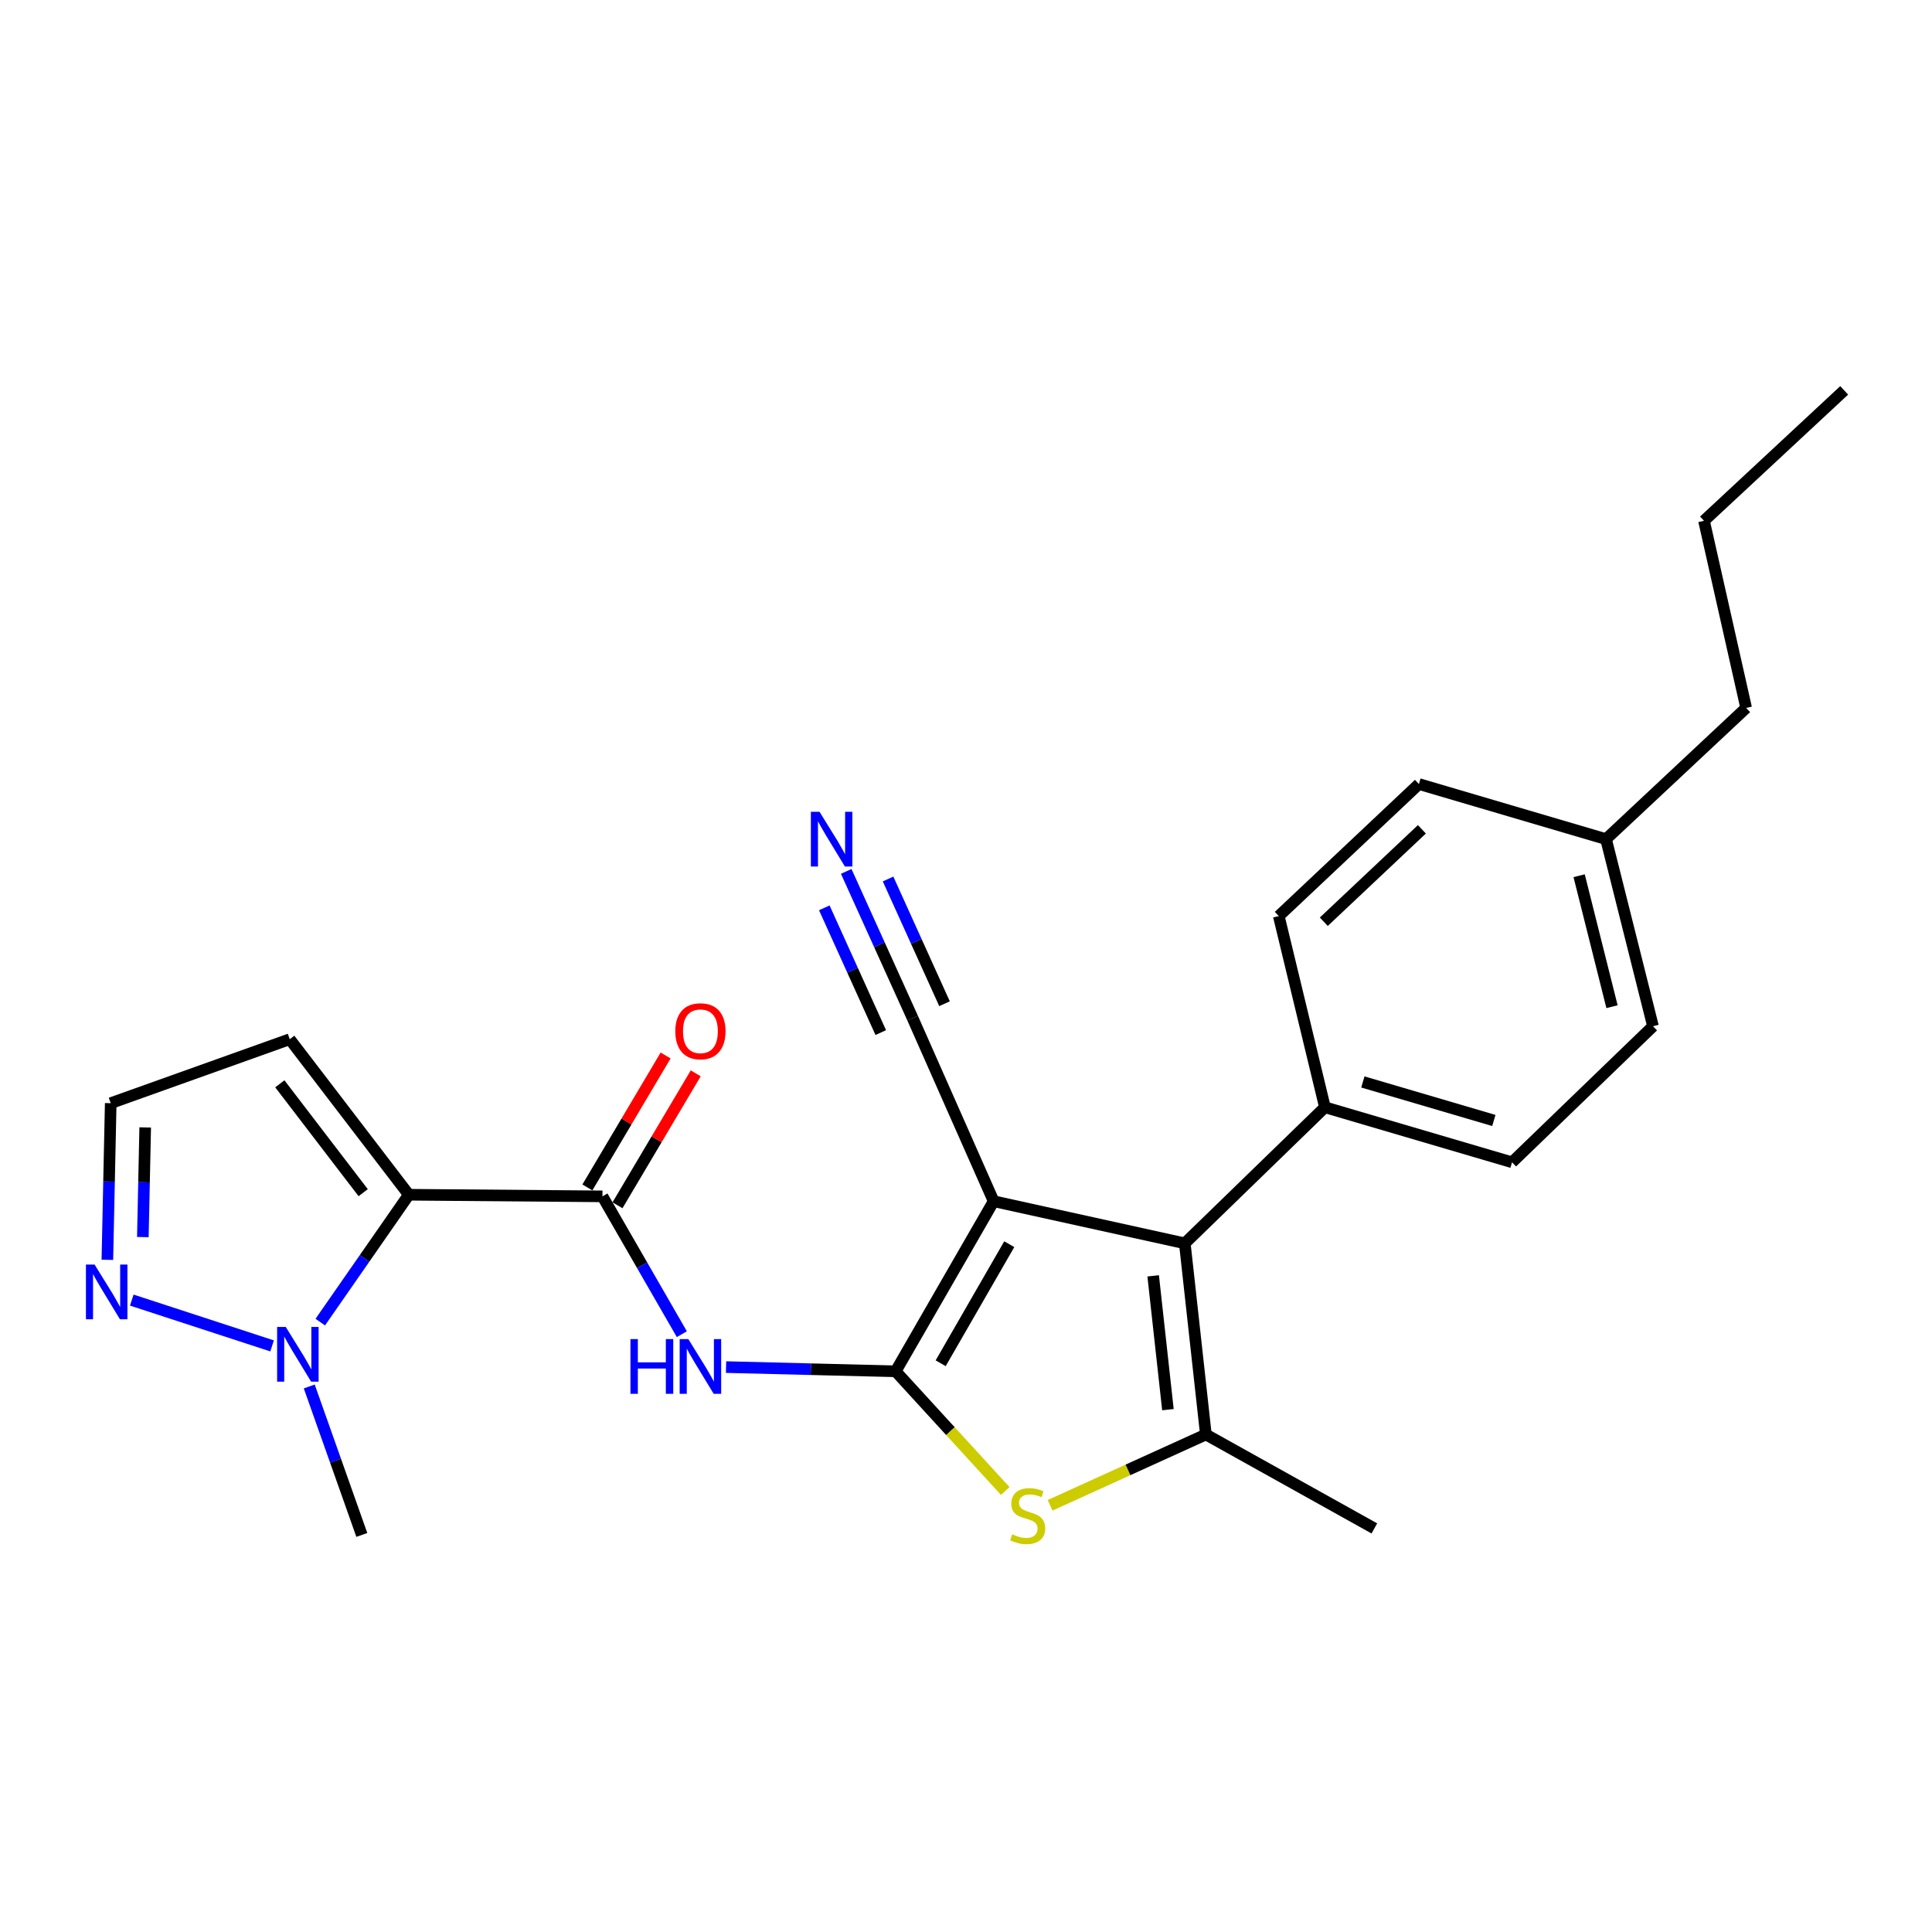 <?xml version='1.0' encoding='iso-8859-1'?>
<svg version='1.1' baseProfile='full'
              xmlns='http://www.w3.org/2000/svg'
                      xmlns:rdkit='http://www.rdkit.org/xml'
                      xmlns:xlink='http://www.w3.org/1999/xlink'
                  xml:space='preserve'
width='1000px' height='1000px' viewBox='0 0 1000 1000'>
<!-- END OF HEADER -->
<rect style='opacity:1.0;fill:#FFFFFF;stroke:none' width='1000' height='1000' x='0' y='0'> </rect>
<path class='bond-0' d='M 463.587,709.788 L 514.309,621.747' style='fill:none;fill-rule:evenodd;stroke:#000000;stroke-width:6px;stroke-linecap:butt;stroke-linejoin:miter;stroke-opacity:1' />
<path class='bond-0' d='M 486.889,705.623 L 522.394,643.994' style='fill:none;fill-rule:evenodd;stroke:#000000;stroke-width:6px;stroke-linecap:butt;stroke-linejoin:miter;stroke-opacity:1' />
<path class='bond-3' d='M 463.587,709.788 L 491.948,740.763' style='fill:none;fill-rule:evenodd;stroke:#000000;stroke-width:6px;stroke-linecap:butt;stroke-linejoin:miter;stroke-opacity:1' />
<path class='bond-3' d='M 491.948,740.763 L 520.308,771.737' style='fill:none;fill-rule:evenodd;stroke:#CCCC00;stroke-width:6px;stroke-linecap:butt;stroke-linejoin:miter;stroke-opacity:1' />
<path class='bond-6' d='M 463.587,709.788 L 419.695,708.696' style='fill:none;fill-rule:evenodd;stroke:#000000;stroke-width:6px;stroke-linecap:butt;stroke-linejoin:miter;stroke-opacity:1' />
<path class='bond-6' d='M 419.695,708.696 L 375.803,707.603' style='fill:none;fill-rule:evenodd;stroke:#0000FF;stroke-width:6px;stroke-linecap:butt;stroke-linejoin:miter;stroke-opacity:1' />
<path class='bond-2' d='M 514.309,621.747 L 613.247,643.551' style='fill:none;fill-rule:evenodd;stroke:#000000;stroke-width:6px;stroke-linecap:butt;stroke-linejoin:miter;stroke-opacity:1' />
<path class='bond-9' d='M 514.309,621.747 L 472.381,526.995' style='fill:none;fill-rule:evenodd;stroke:#000000;stroke-width:6px;stroke-linecap:butt;stroke-linejoin:miter;stroke-opacity:1' />
<path class='bond-1' d='M 211.608,618.397 L 311.824,619.232' style='fill:none;fill-rule:evenodd;stroke:#000000;stroke-width:6px;stroke-linecap:butt;stroke-linejoin:miter;stroke-opacity:1' />
<path class='bond-7' d='M 211.608,618.397 L 188.689,651.358' style='fill:none;fill-rule:evenodd;stroke:#000000;stroke-width:6px;stroke-linecap:butt;stroke-linejoin:miter;stroke-opacity:1' />
<path class='bond-7' d='M 188.689,651.358 L 165.77,684.319' style='fill:none;fill-rule:evenodd;stroke:#0000FF;stroke-width:6px;stroke-linecap:butt;stroke-linejoin:miter;stroke-opacity:1' />
<path class='bond-10' d='M 211.608,618.397 L 149.97,537.892' style='fill:none;fill-rule:evenodd;stroke:#000000;stroke-width:6px;stroke-linecap:butt;stroke-linejoin:miter;stroke-opacity:1' />
<path class='bond-10' d='M 187.982,617.331 L 144.835,560.978' style='fill:none;fill-rule:evenodd;stroke:#000000;stroke-width:6px;stroke-linecap:butt;stroke-linejoin:miter;stroke-opacity:1' />
<path class='bond-12' d='M 613.247,643.551 L 685.783,573.118' style='fill:none;fill-rule:evenodd;stroke:#000000;stroke-width:6px;stroke-linecap:butt;stroke-linejoin:miter;stroke-opacity:1' />
<path class='bond-25' d='M 613.247,643.551 L 624.154,742.489' style='fill:none;fill-rule:evenodd;stroke:#000000;stroke-width:6px;stroke-linecap:butt;stroke-linejoin:miter;stroke-opacity:1' />
<path class='bond-25' d='M 596.881,660.376 L 604.516,729.633' style='fill:none;fill-rule:evenodd;stroke:#000000;stroke-width:6px;stroke-linecap:butt;stroke-linejoin:miter;stroke-opacity:1' />
<path class='bond-4' d='M 543.53,779.138 L 583.842,760.814' style='fill:none;fill-rule:evenodd;stroke:#CCCC00;stroke-width:6px;stroke-linecap:butt;stroke-linejoin:miter;stroke-opacity:1' />
<path class='bond-4' d='M 583.842,760.814 L 624.154,742.489' style='fill:none;fill-rule:evenodd;stroke:#000000;stroke-width:6px;stroke-linecap:butt;stroke-linejoin:miter;stroke-opacity:1' />
<path class='bond-17' d='M 624.154,742.489 L 711.361,791.108' style='fill:none;fill-rule:evenodd;stroke:#000000;stroke-width:6px;stroke-linecap:butt;stroke-linejoin:miter;stroke-opacity:1' />
<path class='bond-5' d='M 311.824,619.232 L 332.371,654.902' style='fill:none;fill-rule:evenodd;stroke:#000000;stroke-width:6px;stroke-linecap:butt;stroke-linejoin:miter;stroke-opacity:1' />
<path class='bond-5' d='M 332.371,654.902 L 352.917,690.573' style='fill:none;fill-rule:evenodd;stroke:#0000FF;stroke-width:6px;stroke-linecap:butt;stroke-linejoin:miter;stroke-opacity:1' />
<path class='bond-14' d='M 319.614,623.85 L 339.858,589.705' style='fill:none;fill-rule:evenodd;stroke:#000000;stroke-width:6px;stroke-linecap:butt;stroke-linejoin:miter;stroke-opacity:1' />
<path class='bond-14' d='M 339.858,589.705 L 360.101,555.56' style='fill:none;fill-rule:evenodd;stroke:#FF0000;stroke-width:6px;stroke-linecap:butt;stroke-linejoin:miter;stroke-opacity:1' />
<path class='bond-14' d='M 304.035,614.613 L 324.278,580.469' style='fill:none;fill-rule:evenodd;stroke:#000000;stroke-width:6px;stroke-linecap:butt;stroke-linejoin:miter;stroke-opacity:1' />
<path class='bond-14' d='M 324.278,580.469 L 344.522,546.324' style='fill:none;fill-rule:evenodd;stroke:#FF0000;stroke-width:6px;stroke-linecap:butt;stroke-linejoin:miter;stroke-opacity:1' />
<path class='bond-8' d='M 140.833,696.638 L 68.209,672.927' style='fill:none;fill-rule:evenodd;stroke:#0000FF;stroke-width:6px;stroke-linecap:butt;stroke-linejoin:miter;stroke-opacity:1' />
<path class='bond-21' d='M 160.067,717.634 L 173.673,756.056' style='fill:none;fill-rule:evenodd;stroke:#0000FF;stroke-width:6px;stroke-linecap:butt;stroke-linejoin:miter;stroke-opacity:1' />
<path class='bond-21' d='M 173.673,756.056 L 187.279,794.479' style='fill:none;fill-rule:evenodd;stroke:#000000;stroke-width:6px;stroke-linecap:butt;stroke-linejoin:miter;stroke-opacity:1' />
<path class='bond-26' d='M 55.573,652.083 L 56.441,611.544' style='fill:none;fill-rule:evenodd;stroke:#0000FF;stroke-width:6px;stroke-linecap:butt;stroke-linejoin:miter;stroke-opacity:1' />
<path class='bond-26' d='M 56.441,611.544 L 57.31,571.005' style='fill:none;fill-rule:evenodd;stroke:#000000;stroke-width:6px;stroke-linecap:butt;stroke-linejoin:miter;stroke-opacity:1' />
<path class='bond-26' d='M 73.941,640.309 L 74.549,611.932' style='fill:none;fill-rule:evenodd;stroke:#0000FF;stroke-width:6px;stroke-linecap:butt;stroke-linejoin:miter;stroke-opacity:1' />
<path class='bond-26' d='M 74.549,611.932 L 75.156,583.555' style='fill:none;fill-rule:evenodd;stroke:#000000;stroke-width:6px;stroke-linecap:butt;stroke-linejoin:miter;stroke-opacity:1' />
<path class='bond-11' d='M 472.381,526.995 L 455.192,489.016' style='fill:none;fill-rule:evenodd;stroke:#000000;stroke-width:6px;stroke-linecap:butt;stroke-linejoin:miter;stroke-opacity:1' />
<path class='bond-11' d='M 455.192,489.016 L 438.003,451.038' style='fill:none;fill-rule:evenodd;stroke:#0000FF;stroke-width:6px;stroke-linecap:butt;stroke-linejoin:miter;stroke-opacity:1' />
<path class='bond-11' d='M 488.881,519.527 L 474.271,487.245' style='fill:none;fill-rule:evenodd;stroke:#000000;stroke-width:6px;stroke-linecap:butt;stroke-linejoin:miter;stroke-opacity:1' />
<path class='bond-11' d='M 474.271,487.245 L 459.66,454.963' style='fill:none;fill-rule:evenodd;stroke:#0000FF;stroke-width:6px;stroke-linecap:butt;stroke-linejoin:miter;stroke-opacity:1' />
<path class='bond-11' d='M 455.881,534.463 L 441.271,502.181' style='fill:none;fill-rule:evenodd;stroke:#000000;stroke-width:6px;stroke-linecap:butt;stroke-linejoin:miter;stroke-opacity:1' />
<path class='bond-11' d='M 441.271,502.181 L 426.66,469.899' style='fill:none;fill-rule:evenodd;stroke:#0000FF;stroke-width:6px;stroke-linecap:butt;stroke-linejoin:miter;stroke-opacity:1' />
<path class='bond-13' d='M 149.97,537.892 L 57.31,571.005' style='fill:none;fill-rule:evenodd;stroke:#000000;stroke-width:6px;stroke-linecap:butt;stroke-linejoin:miter;stroke-opacity:1' />
<path class='bond-15' d='M 685.783,573.118 L 782.629,601.603' style='fill:none;fill-rule:evenodd;stroke:#000000;stroke-width:6px;stroke-linecap:butt;stroke-linejoin:miter;stroke-opacity:1' />
<path class='bond-15' d='M 705.421,560.016 L 773.212,579.955' style='fill:none;fill-rule:evenodd;stroke:#000000;stroke-width:6px;stroke-linecap:butt;stroke-linejoin:miter;stroke-opacity:1' />
<path class='bond-16' d='M 685.783,573.118 L 661.896,474.16' style='fill:none;fill-rule:evenodd;stroke:#000000;stroke-width:6px;stroke-linecap:butt;stroke-linejoin:miter;stroke-opacity:1' />
<path class='bond-18' d='M 782.629,601.603 L 855.587,531.18' style='fill:none;fill-rule:evenodd;stroke:#000000;stroke-width:6px;stroke-linecap:butt;stroke-linejoin:miter;stroke-opacity:1' />
<path class='bond-19' d='M 661.896,474.16 L 734.432,405.82' style='fill:none;fill-rule:evenodd;stroke:#000000;stroke-width:6px;stroke-linecap:butt;stroke-linejoin:miter;stroke-opacity:1' />
<path class='bond-19' d='M 685.197,477.091 L 735.972,429.253' style='fill:none;fill-rule:evenodd;stroke:#000000;stroke-width:6px;stroke-linecap:butt;stroke-linejoin:miter;stroke-opacity:1' />
<path class='bond-27' d='M 855.587,531.18 L 831.278,434.335' style='fill:none;fill-rule:evenodd;stroke:#000000;stroke-width:6px;stroke-linecap:butt;stroke-linejoin:miter;stroke-opacity:1' />
<path class='bond-27' d='M 834.374,521.063 L 817.358,453.271' style='fill:none;fill-rule:evenodd;stroke:#000000;stroke-width:6px;stroke-linecap:butt;stroke-linejoin:miter;stroke-opacity:1' />
<path class='bond-20' d='M 734.432,405.82 L 831.278,434.335' style='fill:none;fill-rule:evenodd;stroke:#000000;stroke-width:6px;stroke-linecap:butt;stroke-linejoin:miter;stroke-opacity:1' />
<path class='bond-22' d='M 831.278,434.335 L 903.804,366.418' style='fill:none;fill-rule:evenodd;stroke:#000000;stroke-width:6px;stroke-linecap:butt;stroke-linejoin:miter;stroke-opacity:1' />
<path class='bond-23' d='M 903.804,366.418 L 881.989,269.562' style='fill:none;fill-rule:evenodd;stroke:#000000;stroke-width:6px;stroke-linecap:butt;stroke-linejoin:miter;stroke-opacity:1' />
<path class='bond-24' d='M 881.989,269.562 L 954.545,202.057' style='fill:none;fill-rule:evenodd;stroke:#000000;stroke-width:6px;stroke-linecap:butt;stroke-linejoin:miter;stroke-opacity:1' />
<path  class='atom-4' d='M 523.917 794.137
Q 524.237 794.257, 525.557 794.817
Q 526.877 795.377, 528.317 795.737
Q 529.797 796.057, 531.237 796.057
Q 533.917 796.057, 535.477 794.777
Q 537.037 793.457, 537.037 791.177
Q 537.037 789.617, 536.237 788.657
Q 535.477 787.697, 534.277 787.177
Q 533.077 786.657, 531.077 786.057
Q 528.557 785.297, 527.037 784.577
Q 525.557 783.857, 524.477 782.337
Q 523.437 780.817, 523.437 778.257
Q 523.437 774.697, 525.837 772.497
Q 528.277 770.297, 533.077 770.297
Q 536.357 770.297, 540.077 771.857
L 539.157 774.937
Q 535.757 773.537, 533.197 773.537
Q 530.437 773.537, 528.917 774.697
Q 527.397 775.817, 527.437 777.777
Q 527.437 779.297, 528.197 780.217
Q 528.997 781.137, 530.117 781.657
Q 531.277 782.177, 533.197 782.777
Q 535.757 783.577, 537.277 784.377
Q 538.797 785.177, 539.877 786.817
Q 540.997 788.417, 540.997 791.177
Q 540.997 795.097, 538.357 797.217
Q 535.757 799.297, 531.397 799.297
Q 528.877 799.297, 526.957 798.737
Q 525.077 798.217, 522.837 797.297
L 523.917 794.137
' fill='#CCCC00'/>
<path  class='atom-7' d='M 326.316 693.113
L 330.156 693.113
L 330.156 705.153
L 344.636 705.153
L 344.636 693.113
L 348.476 693.113
L 348.476 721.433
L 344.636 721.433
L 344.636 708.353
L 330.156 708.353
L 330.156 721.433
L 326.316 721.433
L 326.316 693.113
' fill='#0000FF'/>
<path  class='atom-7' d='M 356.276 693.113
L 365.556 708.113
Q 366.476 709.593, 367.956 712.273
Q 369.436 714.953, 369.516 715.113
L 369.516 693.113
L 373.276 693.113
L 373.276 721.433
L 369.396 721.433
L 359.436 705.033
Q 358.276 703.113, 357.036 700.913
Q 355.836 698.713, 355.476 698.033
L 355.476 721.433
L 351.796 721.433
L 351.796 693.113
L 356.276 693.113
' fill='#0000FF'/>
<path  class='atom-8' d='M 147.915 686.834
L 157.195 701.834
Q 158.115 703.314, 159.595 705.994
Q 161.075 708.674, 161.155 708.834
L 161.155 686.834
L 164.915 686.834
L 164.915 715.154
L 161.035 715.154
L 151.075 698.754
Q 149.915 696.834, 148.675 694.634
Q 147.475 692.434, 147.115 691.754
L 147.115 715.154
L 143.435 715.154
L 143.435 686.834
L 147.915 686.834
' fill='#0000FF'/>
<path  class='atom-9' d='M 48.957 654.526
L 58.237 669.526
Q 59.157 671.006, 60.637 673.686
Q 62.117 676.366, 62.197 676.526
L 62.197 654.526
L 65.957 654.526
L 65.957 682.846
L 62.077 682.846
L 52.117 666.446
Q 50.957 664.526, 49.717 662.326
Q 48.517 660.126, 48.157 659.446
L 48.157 682.846
L 44.477 682.846
L 44.477 654.526
L 48.957 654.526
' fill='#0000FF'/>
<path  class='atom-12' d='M 424.184 420.175
L 433.464 435.175
Q 434.384 436.655, 435.864 439.335
Q 437.344 442.015, 437.424 442.175
L 437.424 420.175
L 441.184 420.175
L 441.184 448.495
L 437.304 448.495
L 427.344 432.095
Q 426.184 430.175, 424.944 427.975
Q 423.744 425.775, 423.384 425.095
L 423.384 448.495
L 419.704 448.495
L 419.704 420.175
L 424.184 420.175
' fill='#0000FF'/>
<path  class='atom-15' d='M 349.536 533.776
Q 349.536 526.976, 352.896 523.176
Q 356.256 519.376, 362.536 519.376
Q 368.816 519.376, 372.176 523.176
Q 375.536 526.976, 375.536 533.776
Q 375.536 540.656, 372.136 544.576
Q 368.736 548.456, 362.536 548.456
Q 356.296 548.456, 352.896 544.576
Q 349.536 540.696, 349.536 533.776
M 362.536 545.256
Q 366.856 545.256, 369.176 542.376
Q 371.536 539.456, 371.536 533.776
Q 371.536 528.216, 369.176 525.416
Q 366.856 522.576, 362.536 522.576
Q 358.216 522.576, 355.856 525.376
Q 353.536 528.176, 353.536 533.776
Q 353.536 539.496, 355.856 542.376
Q 358.216 545.256, 362.536 545.256
' fill='#FF0000'/>
</svg>
